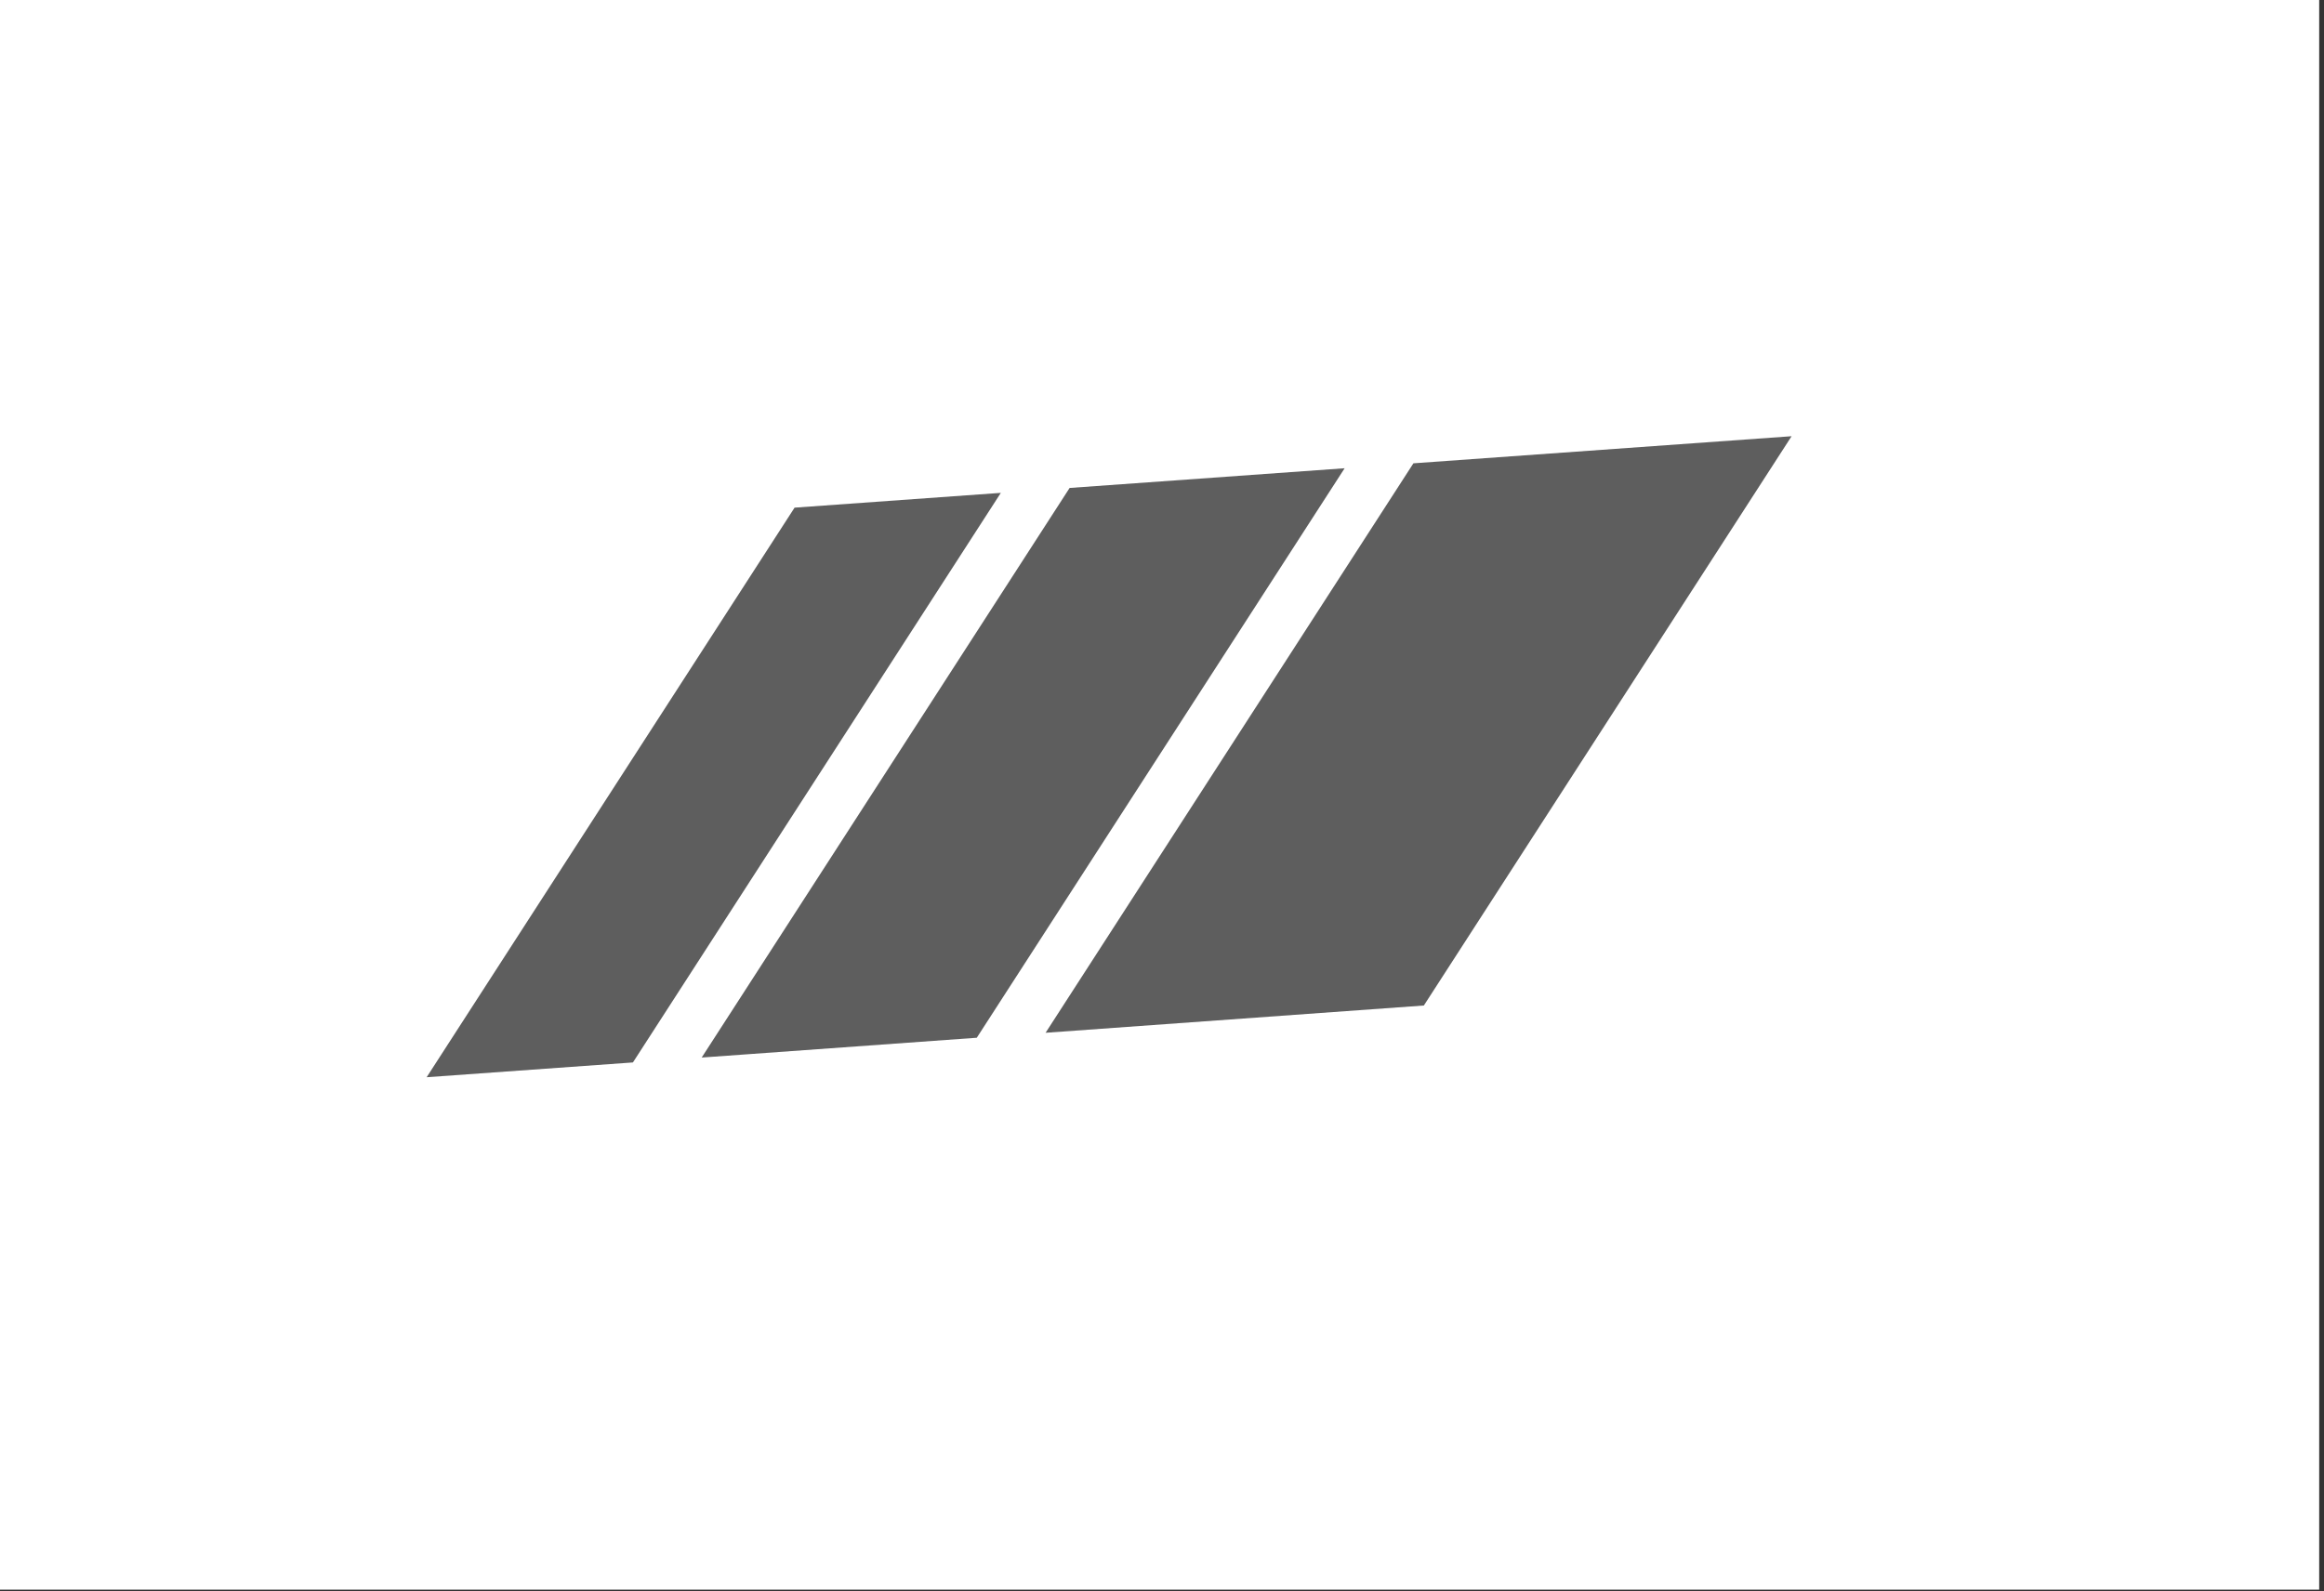 <svg width="165" height="113" viewBox="0 0 165 113" fill="none" xmlns="http://www.w3.org/2000/svg">
<rect x="0" y="0" width="165" height="113" fill="#333333" stroke="none"/>
<rect width="164.659" height="112.896" fill="white"/>
<g clip-path="url(#clip0_2212_639)">
<path d="M100.35 32.904L127.2 30.98L101.078 71.431L74.229 73.356L100.35 32.904Z" fill="#5E5E5E"/>
<path d="M75.94 34.654L95.467 33.255L69.346 73.706L49.819 75.106L75.94 34.654Z" fill="#5E5E5E"/>
<path d="M56.413 36.053L71.058 35.003L44.937 75.454L30.291 76.504L56.413 36.053Z" fill="#5E5E5E"/>
</g>
<defs>
<clipPath id="clip0_2212_639">
<rect width="98" height="40" fill="white" transform="matrix(0.971 -0.07 -0.073 0.97 32.615 37.758)"/>
</clipPath>
</defs>
</svg>
